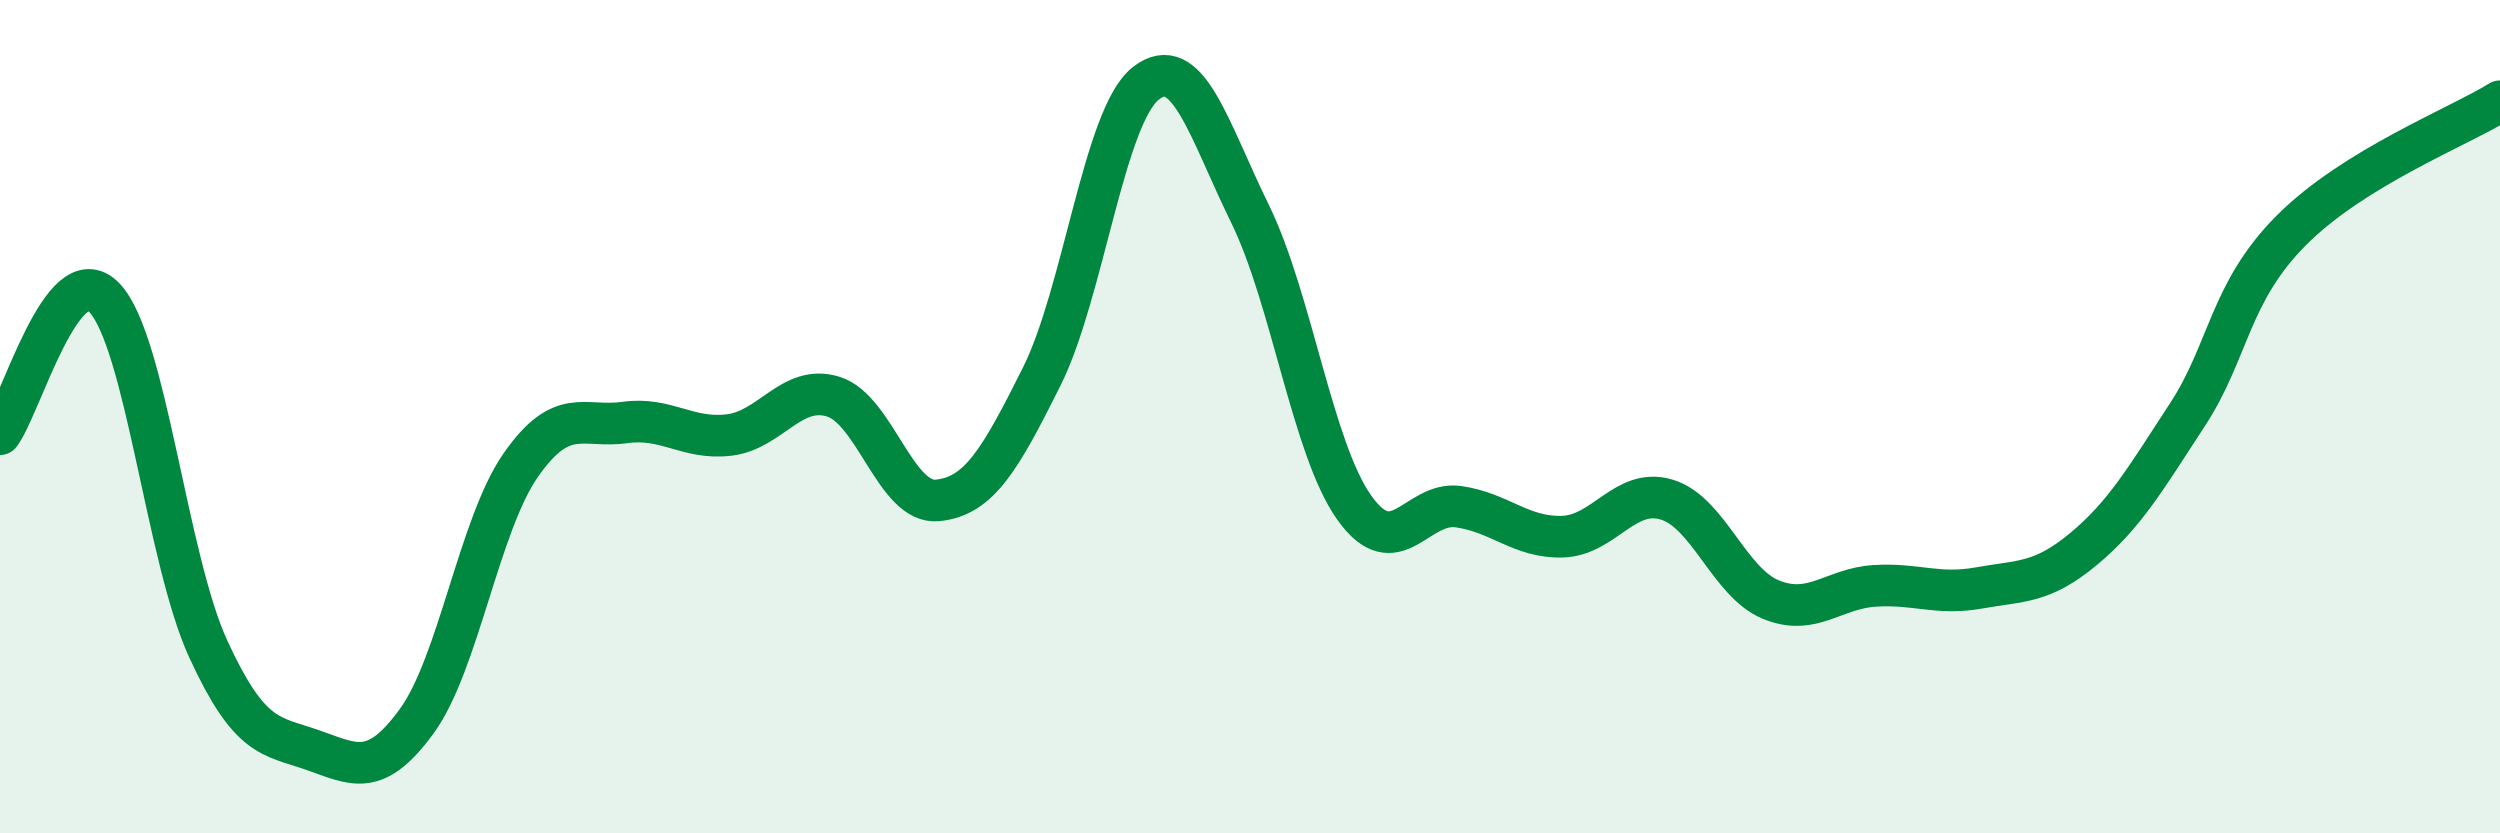 
    <svg width="60" height="20" viewBox="0 0 60 20" xmlns="http://www.w3.org/2000/svg">
      <path
        d="M 0,10.42 C 0.5,9.76 1.5,6.11 2.5,7.14 C 3.5,8.17 4,13.41 5,15.58 C 6,17.75 6.5,17.65 7.5,18 C 8.5,18.35 9,18.68 10,17.31 C 11,15.94 11.5,12.59 12.5,11.16 C 13.5,9.73 14,10.28 15,10.14 C 16,10 16.5,10.56 17.5,10.44 C 18.5,10.32 19,9.21 20,9.52 C 21,9.83 21.5,12.11 22.5,12.01 C 23.5,11.91 24,11.04 25,9.04 C 26,7.04 26.5,2.78 27.5,2 C 28.5,1.22 29,3.09 30,5.13 C 31,7.17 31.5,10.77 32.5,12.18 C 33.5,13.59 34,12.02 35,12.16 C 36,12.3 36.5,12.91 37.5,12.88 C 38.5,12.85 39,11.69 40,11.99 C 41,12.29 41.5,13.98 42.5,14.39 C 43.5,14.8 44,14.12 45,14.06 C 46,14 46.5,14.29 47.5,14.11 C 48.5,13.93 49,14.01 50,13.18 C 51,12.35 51.5,11.48 52.5,9.95 C 53.5,8.42 53.5,7.02 55,5.52 C 56.5,4.02 59,3.05 60,2.43L60 20L0 20Z"
        fill="#008740"
        opacity="0.1"
        stroke-linecap="round"
        stroke-linejoin="round"
      />
      <path
        d="M 0,10.42 C 0.5,9.76 1.5,6.11 2.5,7.14 C 3.5,8.17 4,13.41 5,15.58 C 6,17.75 6.5,17.65 7.5,18 C 8.5,18.35 9,18.68 10,17.31 C 11,15.94 11.5,12.59 12.5,11.16 C 13.5,9.73 14,10.28 15,10.14 C 16,10 16.5,10.56 17.5,10.44 C 18.5,10.32 19,9.21 20,9.52 C 21,9.83 21.5,12.11 22.5,12.01 C 23.5,11.91 24,11.04 25,9.04 C 26,7.04 26.5,2.78 27.5,2 C 28.5,1.22 29,3.09 30,5.13 C 31,7.17 31.5,10.77 32.5,12.18 C 33.5,13.59 34,12.02 35,12.16 C 36,12.3 36.5,12.91 37.5,12.88 C 38.5,12.85 39,11.69 40,11.99 C 41,12.29 41.5,13.98 42.5,14.39 C 43.5,14.8 44,14.12 45,14.06 C 46,14 46.5,14.29 47.5,14.11 C 48.5,13.93 49,14.01 50,13.18 C 51,12.35 51.5,11.48 52.5,9.95 C 53.5,8.42 53.5,7.02 55,5.52 C 56.5,4.02 59,3.05 60,2.43"
        stroke="#008740"
        stroke-width="1"
        fill="none"
        stroke-linecap="round"
        stroke-linejoin="round"
      />
    </svg>
  